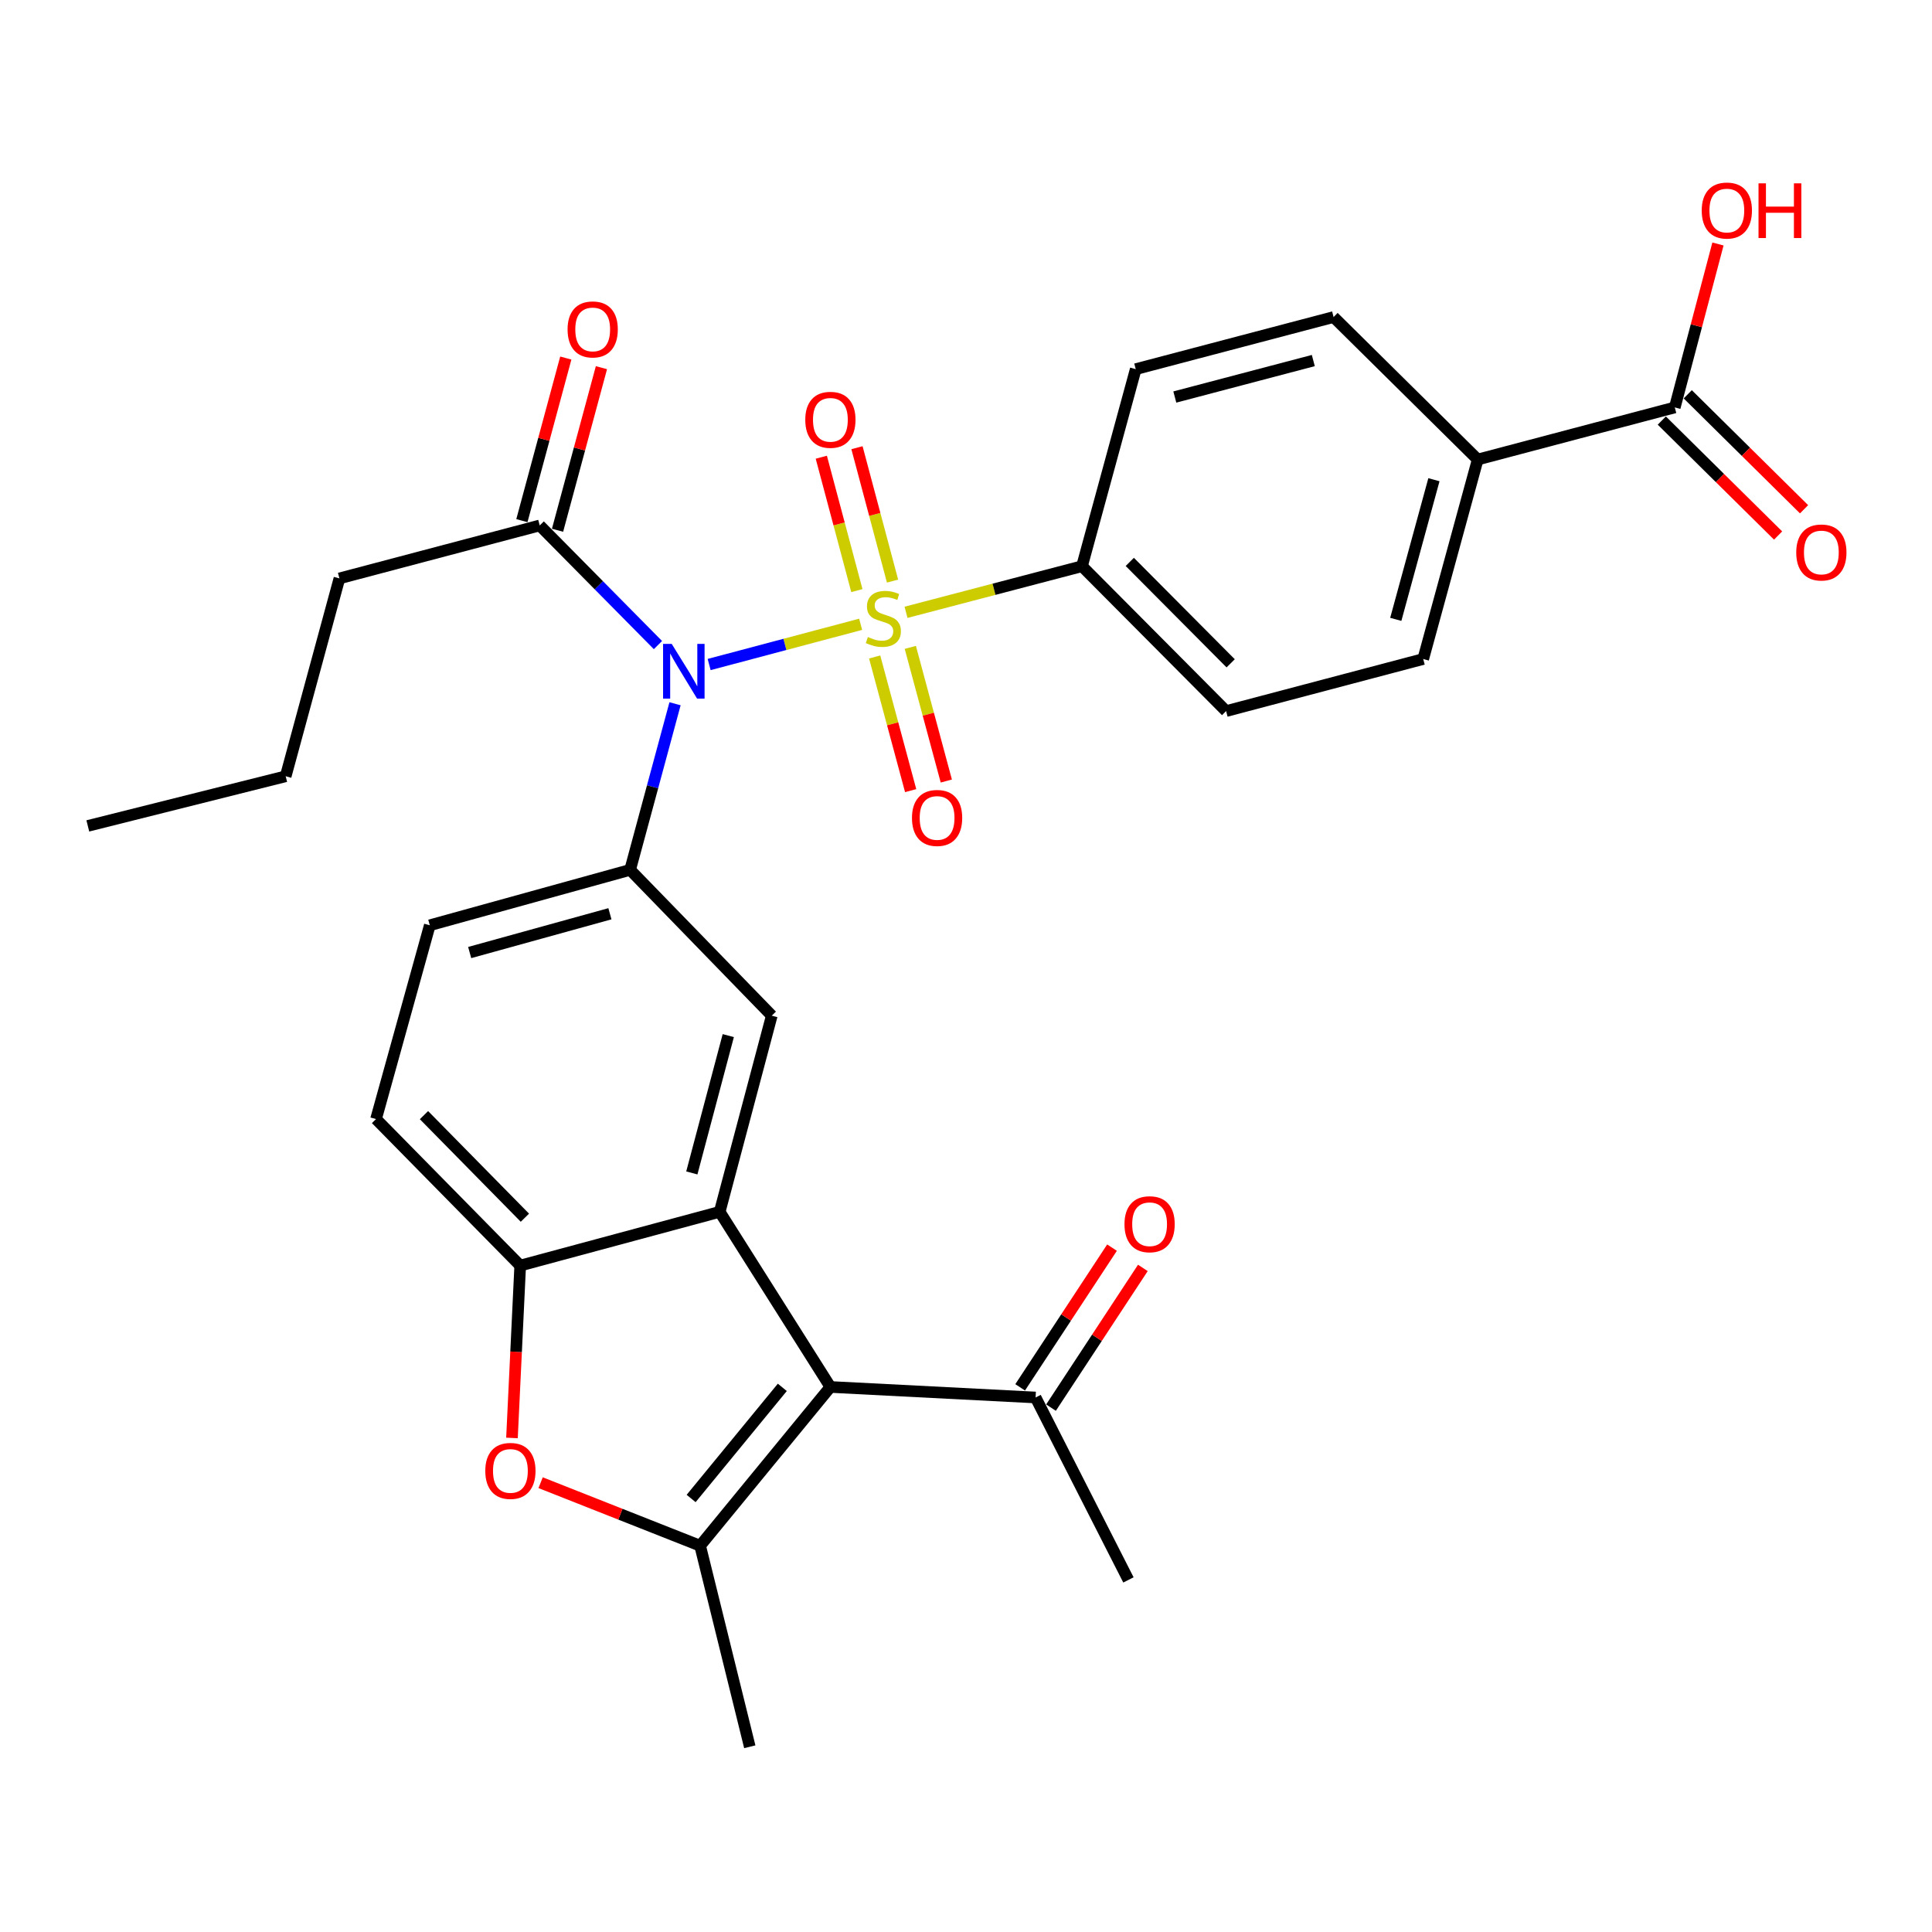 <?xml version='1.0' encoding='iso-8859-1'?>
<svg version='1.1' baseProfile='full'
              xmlns='http://www.w3.org/2000/svg'
                      xmlns:rdkit='http://www.rdkit.org/xml'
                      xmlns:xlink='http://www.w3.org/1999/xlink'
                  xml:space='preserve'
width='1000px' height='1000px' viewBox='0 0 1000 1000'>
<!-- END OF HEADER -->
<rect style='opacity:1.0;fill:#FFFFFF;stroke:none' width='1000' height='1000' x='0' y='0'> </rect>
<path class='bond-0' d='M 445.47,323.132 L 406.261,333.546' style='fill:none;fill-rule:evenodd;stroke:#CCCC00;stroke-width:6px;stroke-linecap:butt;stroke-linejoin:miter;stroke-opacity:1' />
<path class='bond-0' d='M 406.261,333.546 L 367.053,343.961' style='fill:none;fill-rule:evenodd;stroke:#0000FF;stroke-width:6px;stroke-linecap:butt;stroke-linejoin:miter;stroke-opacity:1' />
<path class='bond-9' d='M 468.959,316.934 L 514.5,305' style='fill:none;fill-rule:evenodd;stroke:#CCCC00;stroke-width:6px;stroke-linecap:butt;stroke-linejoin:miter;stroke-opacity:1' />
<path class='bond-9' d='M 514.5,305 L 560.041,293.066' style='fill:none;fill-rule:evenodd;stroke:#000000;stroke-width:6px;stroke-linecap:butt;stroke-linejoin:miter;stroke-opacity:1' />
<path class='bond-11' d='M 461.979,300.769 L 452.775,266.252' style='fill:none;fill-rule:evenodd;stroke:#CCCC00;stroke-width:6px;stroke-linecap:butt;stroke-linejoin:miter;stroke-opacity:1' />
<path class='bond-11' d='M 452.775,266.252 L 443.571,231.736' style='fill:none;fill-rule:evenodd;stroke:#FF0000;stroke-width:6px;stroke-linecap:butt;stroke-linejoin:miter;stroke-opacity:1' />
<path class='bond-11' d='M 443.515,305.692 L 434.311,271.176' style='fill:none;fill-rule:evenodd;stroke:#CCCC00;stroke-width:6px;stroke-linecap:butt;stroke-linejoin:miter;stroke-opacity:1' />
<path class='bond-11' d='M 434.311,271.176 L 425.107,236.659' style='fill:none;fill-rule:evenodd;stroke:#FF0000;stroke-width:6px;stroke-linecap:butt;stroke-linejoin:miter;stroke-opacity:1' />
<path class='bond-12' d='M 452.723,340.049 L 462.039,374.64' style='fill:none;fill-rule:evenodd;stroke:#CCCC00;stroke-width:6px;stroke-linecap:butt;stroke-linejoin:miter;stroke-opacity:1' />
<path class='bond-12' d='M 462.039,374.64 L 471.356,409.232' style='fill:none;fill-rule:evenodd;stroke:#FF0000;stroke-width:6px;stroke-linecap:butt;stroke-linejoin:miter;stroke-opacity:1' />
<path class='bond-12' d='M 471.175,335.079 L 480.491,369.671' style='fill:none;fill-rule:evenodd;stroke:#CCCC00;stroke-width:6px;stroke-linecap:butt;stroke-linejoin:miter;stroke-opacity:1' />
<path class='bond-12' d='M 480.491,369.671 L 489.808,404.262' style='fill:none;fill-rule:evenodd;stroke:#FF0000;stroke-width:6px;stroke-linecap:butt;stroke-linejoin:miter;stroke-opacity:1' />
<path class='bond-4' d='M 349.397,364.265 L 337.774,407.253' style='fill:none;fill-rule:evenodd;stroke:#0000FF;stroke-width:6px;stroke-linecap:butt;stroke-linejoin:miter;stroke-opacity:1' />
<path class='bond-4' d='M 337.774,407.253 L 326.151,450.241' style='fill:none;fill-rule:evenodd;stroke:#000000;stroke-width:6px;stroke-linecap:butt;stroke-linejoin:miter;stroke-opacity:1' />
<path class='bond-8' d='M 340.552,333.892 L 309.953,302.931' style='fill:none;fill-rule:evenodd;stroke:#0000FF;stroke-width:6px;stroke-linecap:butt;stroke-linejoin:miter;stroke-opacity:1' />
<path class='bond-8' d='M 309.953,302.931 L 279.354,271.971' style='fill:none;fill-rule:evenodd;stroke:#000000;stroke-width:6px;stroke-linecap:butt;stroke-linejoin:miter;stroke-opacity:1' />
<path class='bond-1' d='M 429.81,717.891 L 372.513,627.248' style='fill:none;fill-rule:evenodd;stroke:#000000;stroke-width:6px;stroke-linecap:butt;stroke-linejoin:miter;stroke-opacity:1' />
<path class='bond-3' d='M 429.81,717.891 L 362.385,800.061' style='fill:none;fill-rule:evenodd;stroke:#000000;stroke-width:6px;stroke-linecap:butt;stroke-linejoin:miter;stroke-opacity:1' />
<path class='bond-3' d='M 404.923,718.095 L 357.726,775.614' style='fill:none;fill-rule:evenodd;stroke:#000000;stroke-width:6px;stroke-linecap:butt;stroke-linejoin:miter;stroke-opacity:1' />
<path class='bond-13' d='M 429.81,717.891 L 536.016,723.337' style='fill:none;fill-rule:evenodd;stroke:#000000;stroke-width:6px;stroke-linecap:butt;stroke-linejoin:miter;stroke-opacity:1' />
<path class='bond-2' d='M 372.513,627.248 L 399.468,525.702' style='fill:none;fill-rule:evenodd;stroke:#000000;stroke-width:6px;stroke-linecap:butt;stroke-linejoin:miter;stroke-opacity:1' />
<path class='bond-2' d='M 358.087,607.113 L 376.955,536.031' style='fill:none;fill-rule:evenodd;stroke:#000000;stroke-width:6px;stroke-linecap:butt;stroke-linejoin:miter;stroke-opacity:1' />
<path class='bond-31' d='M 372.513,627.248 L 269.258,655.063' style='fill:none;fill-rule:evenodd;stroke:#000000;stroke-width:6px;stroke-linecap:butt;stroke-linejoin:miter;stroke-opacity:1' />
<path class='bond-25' d='M 362.385,800.061 L 388.087,904.123' style='fill:none;fill-rule:evenodd;stroke:#000000;stroke-width:6px;stroke-linecap:butt;stroke-linejoin:miter;stroke-opacity:1' />
<path class='bond-32' d='M 362.385,800.061 L 321.104,783.75' style='fill:none;fill-rule:evenodd;stroke:#000000;stroke-width:6px;stroke-linecap:butt;stroke-linejoin:miter;stroke-opacity:1' />
<path class='bond-32' d='M 321.104,783.75 L 279.823,767.438' style='fill:none;fill-rule:evenodd;stroke:#FF0000;stroke-width:6px;stroke-linecap:butt;stroke-linejoin:miter;stroke-opacity:1' />
<path class='bond-7' d='M 326.151,450.241 L 399.468,525.702' style='fill:none;fill-rule:evenodd;stroke:#000000;stroke-width:6px;stroke-linecap:butt;stroke-linejoin:miter;stroke-opacity:1' />
<path class='bond-15' d='M 326.151,450.241 L 222.461,478.916' style='fill:none;fill-rule:evenodd;stroke:#000000;stroke-width:6px;stroke-linecap:butt;stroke-linejoin:miter;stroke-opacity:1' />
<path class='bond-15' d='M 315.691,472.961 L 243.108,493.033' style='fill:none;fill-rule:evenodd;stroke:#000000;stroke-width:6px;stroke-linecap:butt;stroke-linejoin:miter;stroke-opacity:1' />
<path class='bond-5' d='M 264.995,744.281 L 267.127,699.672' style='fill:none;fill-rule:evenodd;stroke:#FF0000;stroke-width:6px;stroke-linecap:butt;stroke-linejoin:miter;stroke-opacity:1' />
<path class='bond-5' d='M 267.127,699.672 L 269.258,655.063' style='fill:none;fill-rule:evenodd;stroke:#000000;stroke-width:6px;stroke-linecap:butt;stroke-linejoin:miter;stroke-opacity:1' />
<path class='bond-6' d='M 269.258,655.063 L 194.636,579.22' style='fill:none;fill-rule:evenodd;stroke:#000000;stroke-width:6px;stroke-linecap:butt;stroke-linejoin:miter;stroke-opacity:1' />
<path class='bond-6' d='M 271.687,630.284 L 219.451,577.194' style='fill:none;fill-rule:evenodd;stroke:#000000;stroke-width:6px;stroke-linecap:butt;stroke-linejoin:miter;stroke-opacity:1' />
<path class='bond-17' d='M 288.579,274.462 L 299.942,232.384' style='fill:none;fill-rule:evenodd;stroke:#000000;stroke-width:6px;stroke-linecap:butt;stroke-linejoin:miter;stroke-opacity:1' />
<path class='bond-17' d='M 299.942,232.384 L 311.305,190.306' style='fill:none;fill-rule:evenodd;stroke:#FF0000;stroke-width:6px;stroke-linecap:butt;stroke-linejoin:miter;stroke-opacity:1' />
<path class='bond-17' d='M 270.13,269.48 L 281.493,227.402' style='fill:none;fill-rule:evenodd;stroke:#000000;stroke-width:6px;stroke-linecap:butt;stroke-linejoin:miter;stroke-opacity:1' />
<path class='bond-17' d='M 281.493,227.402 L 292.856,185.324' style='fill:none;fill-rule:evenodd;stroke:#FF0000;stroke-width:6px;stroke-linecap:butt;stroke-linejoin:miter;stroke-opacity:1' />
<path class='bond-26' d='M 279.354,271.971 L 175.686,299.383' style='fill:none;fill-rule:evenodd;stroke:#000000;stroke-width:6px;stroke-linecap:butt;stroke-linejoin:miter;stroke-opacity:1' />
<path class='bond-19' d='M 560.041,293.066 L 587.856,191.064' style='fill:none;fill-rule:evenodd;stroke:#000000;stroke-width:6px;stroke-linecap:butt;stroke-linejoin:miter;stroke-opacity:1' />
<path class='bond-20' d='M 560.041,293.066 L 634.631,368.06' style='fill:none;fill-rule:evenodd;stroke:#000000;stroke-width:6px;stroke-linecap:butt;stroke-linejoin:miter;stroke-opacity:1' />
<path class='bond-20' d='M 584.778,290.839 L 636.992,343.335' style='fill:none;fill-rule:evenodd;stroke:#000000;stroke-width:6px;stroke-linecap:butt;stroke-linejoin:miter;stroke-opacity:1' />
<path class='bond-10' d='M 866.865,210.884 L 764.863,237.85' style='fill:none;fill-rule:evenodd;stroke:#000000;stroke-width:6px;stroke-linecap:butt;stroke-linejoin:miter;stroke-opacity:1' />
<path class='bond-18' d='M 860.148,217.68 L 890.246,247.433' style='fill:none;fill-rule:evenodd;stroke:#000000;stroke-width:6px;stroke-linecap:butt;stroke-linejoin:miter;stroke-opacity:1' />
<path class='bond-18' d='M 890.246,247.433 L 920.345,277.187' style='fill:none;fill-rule:evenodd;stroke:#FF0000;stroke-width:6px;stroke-linecap:butt;stroke-linejoin:miter;stroke-opacity:1' />
<path class='bond-18' d='M 873.582,204.089 L 903.681,233.843' style='fill:none;fill-rule:evenodd;stroke:#000000;stroke-width:6px;stroke-linecap:butt;stroke-linejoin:miter;stroke-opacity:1' />
<path class='bond-18' d='M 903.681,233.843 L 933.779,263.596' style='fill:none;fill-rule:evenodd;stroke:#FF0000;stroke-width:6px;stroke-linecap:butt;stroke-linejoin:miter;stroke-opacity:1' />
<path class='bond-24' d='M 866.865,210.884 L 878.039,168.587' style='fill:none;fill-rule:evenodd;stroke:#000000;stroke-width:6px;stroke-linecap:butt;stroke-linejoin:miter;stroke-opacity:1' />
<path class='bond-24' d='M 878.039,168.587 L 889.213,126.29' style='fill:none;fill-rule:evenodd;stroke:#FF0000;stroke-width:6px;stroke-linecap:butt;stroke-linejoin:miter;stroke-opacity:1' />
<path class='bond-21' d='M 544,728.586 L 567.773,692.428' style='fill:none;fill-rule:evenodd;stroke:#000000;stroke-width:6px;stroke-linecap:butt;stroke-linejoin:miter;stroke-opacity:1' />
<path class='bond-21' d='M 567.773,692.428 L 591.546,656.27' style='fill:none;fill-rule:evenodd;stroke:#FF0000;stroke-width:6px;stroke-linecap:butt;stroke-linejoin:miter;stroke-opacity:1' />
<path class='bond-21' d='M 528.032,718.088 L 551.805,681.93' style='fill:none;fill-rule:evenodd;stroke:#000000;stroke-width:6px;stroke-linecap:butt;stroke-linejoin:miter;stroke-opacity:1' />
<path class='bond-21' d='M 551.805,681.93 L 575.579,645.772' style='fill:none;fill-rule:evenodd;stroke:#FF0000;stroke-width:6px;stroke-linecap:butt;stroke-linejoin:miter;stroke-opacity:1' />
<path class='bond-27' d='M 536.016,723.337 L 584.076,817.759' style='fill:none;fill-rule:evenodd;stroke:#000000;stroke-width:6px;stroke-linecap:butt;stroke-linejoin:miter;stroke-opacity:1' />
<path class='bond-14' d='M 764.863,237.85 L 736.655,341.105' style='fill:none;fill-rule:evenodd;stroke:#000000;stroke-width:6px;stroke-linecap:butt;stroke-linejoin:miter;stroke-opacity:1' />
<path class='bond-14' d='M 742.197,248.302 L 722.452,320.581' style='fill:none;fill-rule:evenodd;stroke:#000000;stroke-width:6px;stroke-linecap:butt;stroke-linejoin:miter;stroke-opacity:1' />
<path class='bond-30' d='M 764.863,237.85 L 690.261,164.098' style='fill:none;fill-rule:evenodd;stroke:#000000;stroke-width:6px;stroke-linecap:butt;stroke-linejoin:miter;stroke-opacity:1' />
<path class='bond-16' d='M 222.461,478.916 L 194.636,579.22' style='fill:none;fill-rule:evenodd;stroke:#000000;stroke-width:6px;stroke-linecap:butt;stroke-linejoin:miter;stroke-opacity:1' />
<path class='bond-22' d='M 587.856,191.064 L 690.261,164.098' style='fill:none;fill-rule:evenodd;stroke:#000000;stroke-width:6px;stroke-linecap:butt;stroke-linejoin:miter;stroke-opacity:1' />
<path class='bond-22' d='M 608.083,205.498 L 679.766,186.622' style='fill:none;fill-rule:evenodd;stroke:#000000;stroke-width:6px;stroke-linecap:butt;stroke-linejoin:miter;stroke-opacity:1' />
<path class='bond-23' d='M 634.631,368.06 L 736.655,341.105' style='fill:none;fill-rule:evenodd;stroke:#000000;stroke-width:6px;stroke-linecap:butt;stroke-linejoin:miter;stroke-opacity:1' />
<path class='bond-28' d='M 175.686,299.383 L 147.871,401.799' style='fill:none;fill-rule:evenodd;stroke:#000000;stroke-width:6px;stroke-linecap:butt;stroke-linejoin:miter;stroke-opacity:1' />
<path class='bond-29' d='M 147.871,401.799 L 45.455,427.49' style='fill:none;fill-rule:evenodd;stroke:#000000;stroke-width:6px;stroke-linecap:butt;stroke-linejoin:miter;stroke-opacity:1' />
<path  class='atom-0' d='M 449.221 329.73
Q 449.541 329.85, 450.861 330.41
Q 452.181 330.97, 453.621 331.33
Q 455.101 331.65, 456.541 331.65
Q 459.221 331.65, 460.781 330.37
Q 462.341 329.05, 462.341 326.77
Q 462.341 325.21, 461.541 324.25
Q 460.781 323.29, 459.581 322.77
Q 458.381 322.25, 456.381 321.65
Q 453.861 320.89, 452.341 320.17
Q 450.861 319.45, 449.781 317.93
Q 448.741 316.41, 448.741 313.85
Q 448.741 310.29, 451.141 308.09
Q 453.581 305.89, 458.381 305.89
Q 461.661 305.89, 465.381 307.45
L 464.461 310.53
Q 461.061 309.13, 458.501 309.13
Q 455.741 309.13, 454.221 310.29
Q 452.701 311.41, 452.741 313.37
Q 452.741 314.89, 453.501 315.81
Q 454.301 316.73, 455.421 317.25
Q 456.581 317.77, 458.501 318.37
Q 461.061 319.17, 462.581 319.97
Q 464.101 320.77, 465.181 322.41
Q 466.301 324.01, 466.301 326.77
Q 466.301 330.69, 463.661 332.81
Q 461.061 334.89, 456.701 334.89
Q 454.181 334.89, 452.261 334.33
Q 450.381 333.81, 448.141 332.89
L 449.221 329.73
' fill='#CCCC00'/>
<path  class='atom-1' d='M 347.685 333.283
L 356.965 348.283
Q 357.885 349.763, 359.365 352.443
Q 360.845 355.123, 360.925 355.283
L 360.925 333.283
L 364.685 333.283
L 364.685 361.603
L 360.805 361.603
L 350.845 345.203
Q 349.685 343.283, 348.445 341.083
Q 347.245 338.883, 346.885 338.203
L 346.885 361.603
L 343.205 361.603
L 343.205 333.283
L 347.685 333.283
' fill='#0000FF'/>
<path  class='atom-6' d='M 251.184 761.339
Q 251.184 754.539, 254.544 750.739
Q 257.904 746.939, 264.184 746.939
Q 270.464 746.939, 273.824 750.739
Q 277.184 754.539, 277.184 761.339
Q 277.184 768.219, 273.784 772.139
Q 270.384 776.019, 264.184 776.019
Q 257.944 776.019, 254.544 772.139
Q 251.184 768.259, 251.184 761.339
M 264.184 772.819
Q 268.504 772.819, 270.824 769.939
Q 273.184 767.019, 273.184 761.339
Q 273.184 755.779, 270.824 752.979
Q 268.504 750.139, 264.184 750.139
Q 259.864 750.139, 257.504 752.939
Q 255.184 755.739, 255.184 761.339
Q 255.184 767.059, 257.504 769.939
Q 259.864 772.819, 264.184 772.819
' fill='#FF0000'/>
<path  class='atom-12' d='M 416.81 217.292
Q 416.81 210.492, 420.17 206.692
Q 423.53 202.892, 429.81 202.892
Q 436.09 202.892, 439.45 206.692
Q 442.81 210.492, 442.81 217.292
Q 442.81 224.172, 439.41 228.092
Q 436.01 231.972, 429.81 231.972
Q 423.57 231.972, 420.17 228.092
Q 416.81 224.212, 416.81 217.292
M 429.81 228.772
Q 434.13 228.772, 436.45 225.892
Q 438.81 222.972, 438.81 217.292
Q 438.81 211.732, 436.45 208.932
Q 434.13 206.092, 429.81 206.092
Q 425.49 206.092, 423.13 208.892
Q 420.81 211.692, 420.81 217.292
Q 420.81 223.012, 423.13 225.892
Q 425.49 228.772, 429.81 228.772
' fill='#FF0000'/>
<path  class='atom-13' d='M 472.036 423.366
Q 472.036 416.566, 475.396 412.766
Q 478.756 408.966, 485.036 408.966
Q 491.316 408.966, 494.676 412.766
Q 498.036 416.566, 498.036 423.366
Q 498.036 430.246, 494.636 434.166
Q 491.236 438.046, 485.036 438.046
Q 478.796 438.046, 475.396 434.166
Q 472.036 430.286, 472.036 423.366
M 485.036 434.846
Q 489.356 434.846, 491.676 431.966
Q 494.036 429.046, 494.036 423.366
Q 494.036 417.806, 491.676 415.006
Q 489.356 412.166, 485.036 412.166
Q 480.716 412.166, 478.356 414.966
Q 476.036 417.766, 476.036 423.366
Q 476.036 429.086, 478.356 431.966
Q 480.716 434.846, 485.036 434.846
' fill='#FF0000'/>
<path  class='atom-18' d='M 293.777 170.505
Q 293.777 163.705, 297.137 159.905
Q 300.497 156.105, 306.777 156.105
Q 313.057 156.105, 316.417 159.905
Q 319.777 163.705, 319.777 170.505
Q 319.777 177.385, 316.377 181.305
Q 312.977 185.185, 306.777 185.185
Q 300.537 185.185, 297.137 181.305
Q 293.777 177.425, 293.777 170.505
M 306.777 181.985
Q 311.097 181.985, 313.417 179.105
Q 315.777 176.185, 315.777 170.505
Q 315.777 164.945, 313.417 162.145
Q 311.097 159.305, 306.777 159.305
Q 302.457 159.305, 300.097 162.105
Q 297.777 164.905, 297.777 170.505
Q 297.777 176.225, 300.097 179.105
Q 302.457 181.985, 306.777 181.985
' fill='#FF0000'/>
<path  class='atom-19' d='M 929.729 285.959
Q 929.729 279.159, 933.089 275.359
Q 936.449 271.559, 942.729 271.559
Q 949.009 271.559, 952.369 275.359
Q 955.729 279.159, 955.729 285.959
Q 955.729 292.839, 952.329 296.759
Q 948.929 300.639, 942.729 300.639
Q 936.489 300.639, 933.089 296.759
Q 929.729 292.879, 929.729 285.959
M 942.729 297.439
Q 947.049 297.439, 949.369 294.559
Q 951.729 291.639, 951.729 285.959
Q 951.729 280.399, 949.369 277.599
Q 947.049 274.759, 942.729 274.759
Q 938.409 274.759, 936.049 277.559
Q 933.729 280.359, 933.729 285.959
Q 933.729 291.679, 936.049 294.559
Q 938.409 297.439, 942.729 297.439
' fill='#FF0000'/>
<path  class='atom-22' d='M 582.032 633.655
Q 582.032 626.855, 585.392 623.055
Q 588.752 619.255, 595.032 619.255
Q 601.312 619.255, 604.672 623.055
Q 608.032 626.855, 608.032 633.655
Q 608.032 640.535, 604.632 644.455
Q 601.232 648.335, 595.032 648.335
Q 588.792 648.335, 585.392 644.455
Q 582.032 640.575, 582.032 633.655
M 595.032 645.135
Q 599.352 645.135, 601.672 642.255
Q 604.032 639.335, 604.032 633.655
Q 604.032 628.095, 601.672 625.295
Q 599.352 622.455, 595.032 622.455
Q 590.712 622.455, 588.352 625.255
Q 586.032 628.055, 586.032 633.655
Q 586.032 639.375, 588.352 642.255
Q 590.712 645.135, 595.032 645.135
' fill='#FF0000'/>
<path  class='atom-25' d='M 880.809 108.973
Q 880.809 102.173, 884.169 98.373
Q 887.529 94.573, 893.809 94.573
Q 900.089 94.573, 903.449 98.373
Q 906.809 102.173, 906.809 108.973
Q 906.809 115.853, 903.409 119.773
Q 900.009 123.653, 893.809 123.653
Q 887.569 123.653, 884.169 119.773
Q 880.809 115.893, 880.809 108.973
M 893.809 120.453
Q 898.129 120.453, 900.449 117.573
Q 902.809 114.653, 902.809 108.973
Q 902.809 103.413, 900.449 100.613
Q 898.129 97.773, 893.809 97.773
Q 889.489 97.773, 887.129 100.573
Q 884.809 103.373, 884.809 108.973
Q 884.809 114.693, 887.129 117.573
Q 889.489 120.453, 893.809 120.453
' fill='#FF0000'/>
<path  class='atom-25' d='M 910.209 94.893
L 914.049 94.893
L 914.049 106.933
L 928.529 106.933
L 928.529 94.893
L 932.369 94.893
L 932.369 123.213
L 928.529 123.213
L 928.529 110.133
L 914.049 110.133
L 914.049 123.213
L 910.209 123.213
L 910.209 94.893
' fill='#FF0000'/>
</svg>
